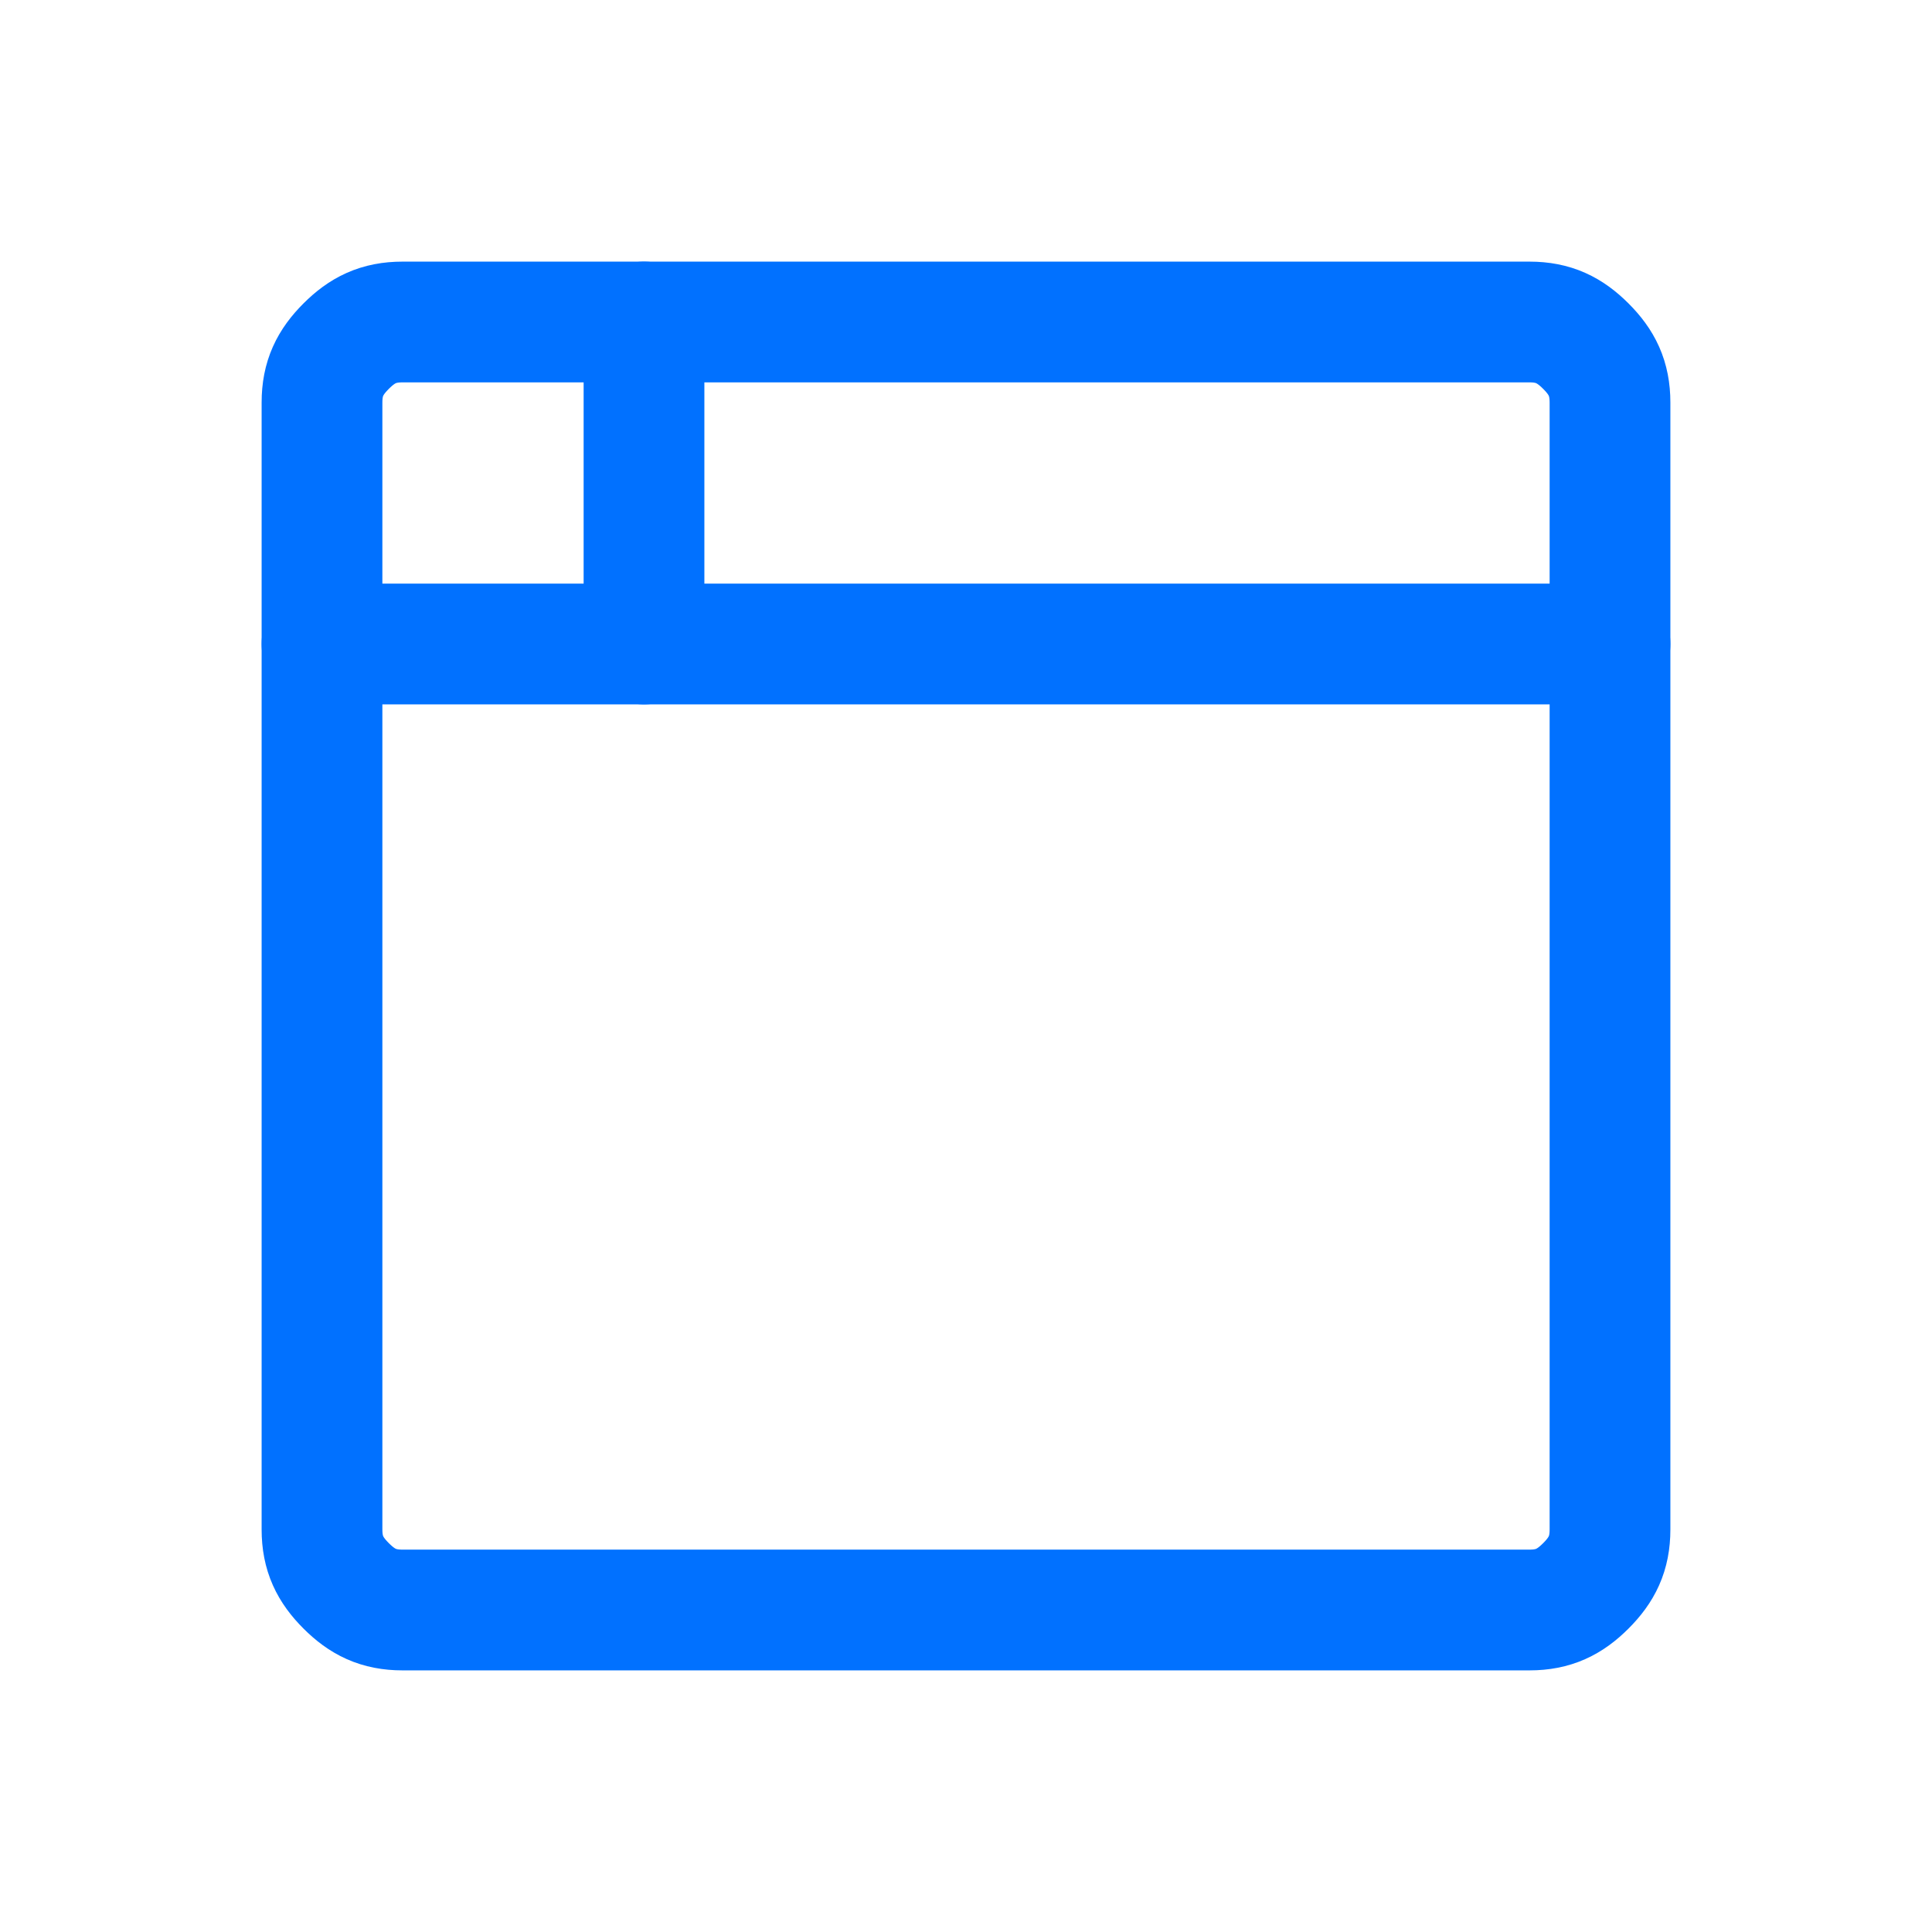<?xml version="1.0" encoding="utf-8"?>
<!-- Generator: Adobe Illustrator 27.5.0, SVG Export Plug-In . SVG Version: 6.00 Build 0)  -->
<svg version="1.1" id="Camada_1" xmlns="http://www.w3.org/2000/svg" xmlns:xlink="http://www.w3.org/1999/xlink" x="0px" y="0px"
	 viewBox="0 0 24 24" style="enable-background:new 0 0 24 24;" xml:space="preserve">
<style type="text/css">
	.st0{fill:none;}
	.st1{fill:none;stroke:#0171FF;stroke-width:1.5;stroke-linecap:round;stroke-linejoin:round;}
</style>
<g>
	<rect class="st0" width="24" height="24"/>
	<g>
		<path class="st1" d="M4,5c0-0.3,0.1-0.5,0.3-0.7S4.7,4,5,4h14c0.3,0,0.5,0.1,0.7,0.3S20,4.7,20,5v14c0,0.3-0.1,0.5-0.3,0.7
			S19.3,20,19,20H5c-0.3,0-0.5-0.1-0.7-0.3S4,19.3,4,19V5z"/>
		<path class="st1" d="M4,8h16"/>
		<path class="st1" d="M8,4v4"/>
	</g>
</g>
</svg>
